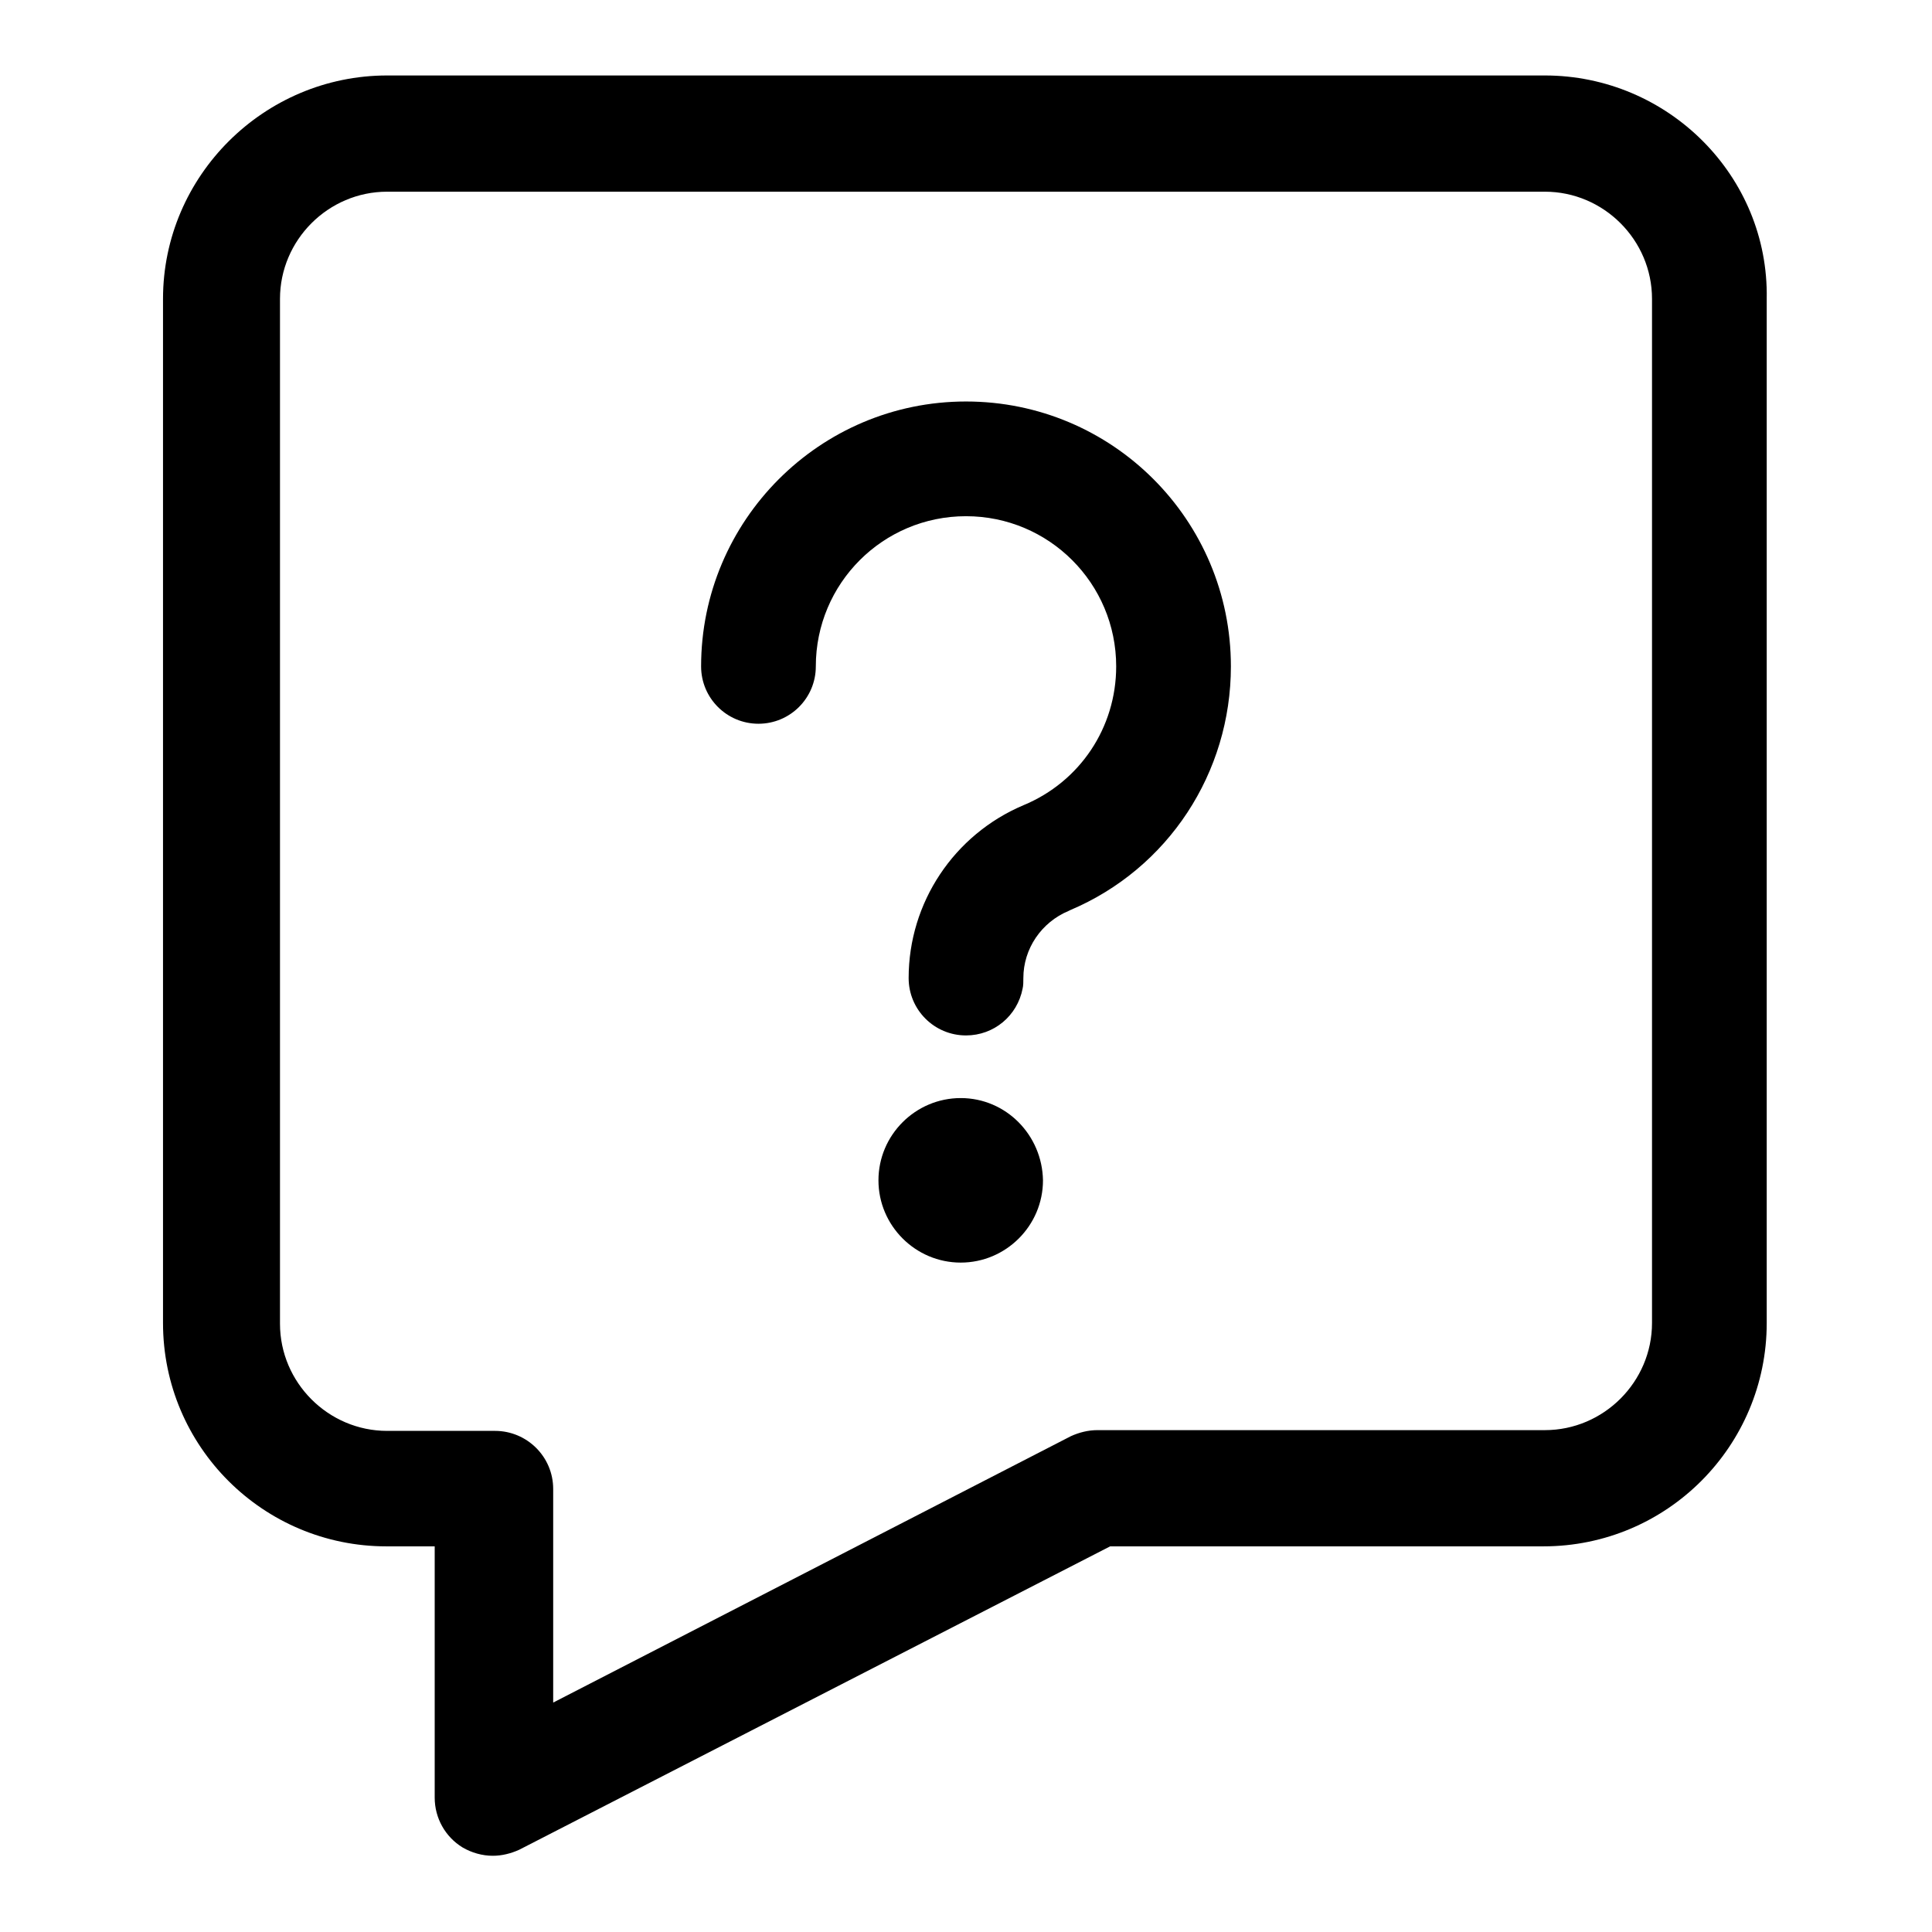<?xml version="1.0" encoding="utf-8"?>
<!-- Svg Vector Icons : http://www.onlinewebfonts.com/icon -->
<!DOCTYPE svg PUBLIC "-//W3C//DTD SVG 1.1//EN" "http://www.w3.org/Graphics/SVG/1.1/DTD/svg11.dtd">
<svg version="1.1" xmlns="http://www.w3.org/2000/svg" xmlns:xlink="http://www.w3.org/1999/xlink" x="0px" y="0px" viewBox="0 0 256 256" enable-background="new 0 0 256 256" xml:space="preserve">
<g><g><path fill="#000000" d="M204.7,10H51.3C35,10,21.6,23.3,21.6,39.6v135.7c0,16.4,13.3,29.6,29.6,29.6h6.4v33.3c0,2.7,1.4,5.2,3.7,6.6c1.2,0.7,2.6,1.1,4,1.1c1.2,0,2.4-0.3,3.5-0.8l78.3-40.2h57.4c16.4,0,29.6-13.3,29.6-29.6V39.6C234.4,23.3,221,10,204.7,10z M218.9,175.3c0,7.8-6.4,14.2-14.2,14.2h-59.3c-1.2,0-2.4,0.3-3.5,0.8l-68.6,35.3v-28.3c0-4.3-3.5-7.7-7.7-7.7H51.3c-7.8,0-14.2-6.4-14.2-14.2V39.6c0-7.8,6.4-14.2,14.2-14.2h153.4c7.8,0,14.2,6.4,14.2,14.2V175.3L218.9,175.3z"/><path fill="#000000" d="M128,53.2c-19.4,0-35.1,15.8-35.1,35.1c0,4.2,3.4,7.6,7.6,7.6c4.2,0,7.6-3.4,7.6-7.6c0-11,8.9-19.9,19.9-19.9s19.9,8.9,19.9,19.9c0,8.1-4.8,15.3-12.3,18.4c-9.2,3.9-15.2,12.9-15.2,22.9c0,4.2,3.4,7.6,7.6,7.6c3.7,0,6.8-2.6,7.5-6.2c0.1-0.4,0.1-0.9,0.1-1.4c0-3.9,2.4-7.4,6-8.9l0.2-0.1c13-5.5,21.3-18.2,21.3-32.3C163.1,68.9,147.4,53.2,128,53.2z"/><path fill="#000000" d="M127.3,145.5c-6,0-10.9,4.9-10.9,10.9c0,6,4.9,10.9,10.9,10.9c6,0,10.9-4.9,10.9-10.9C138.1,150.4,133.3,145.5,127.3,145.5z"/></g></g>
</svg>